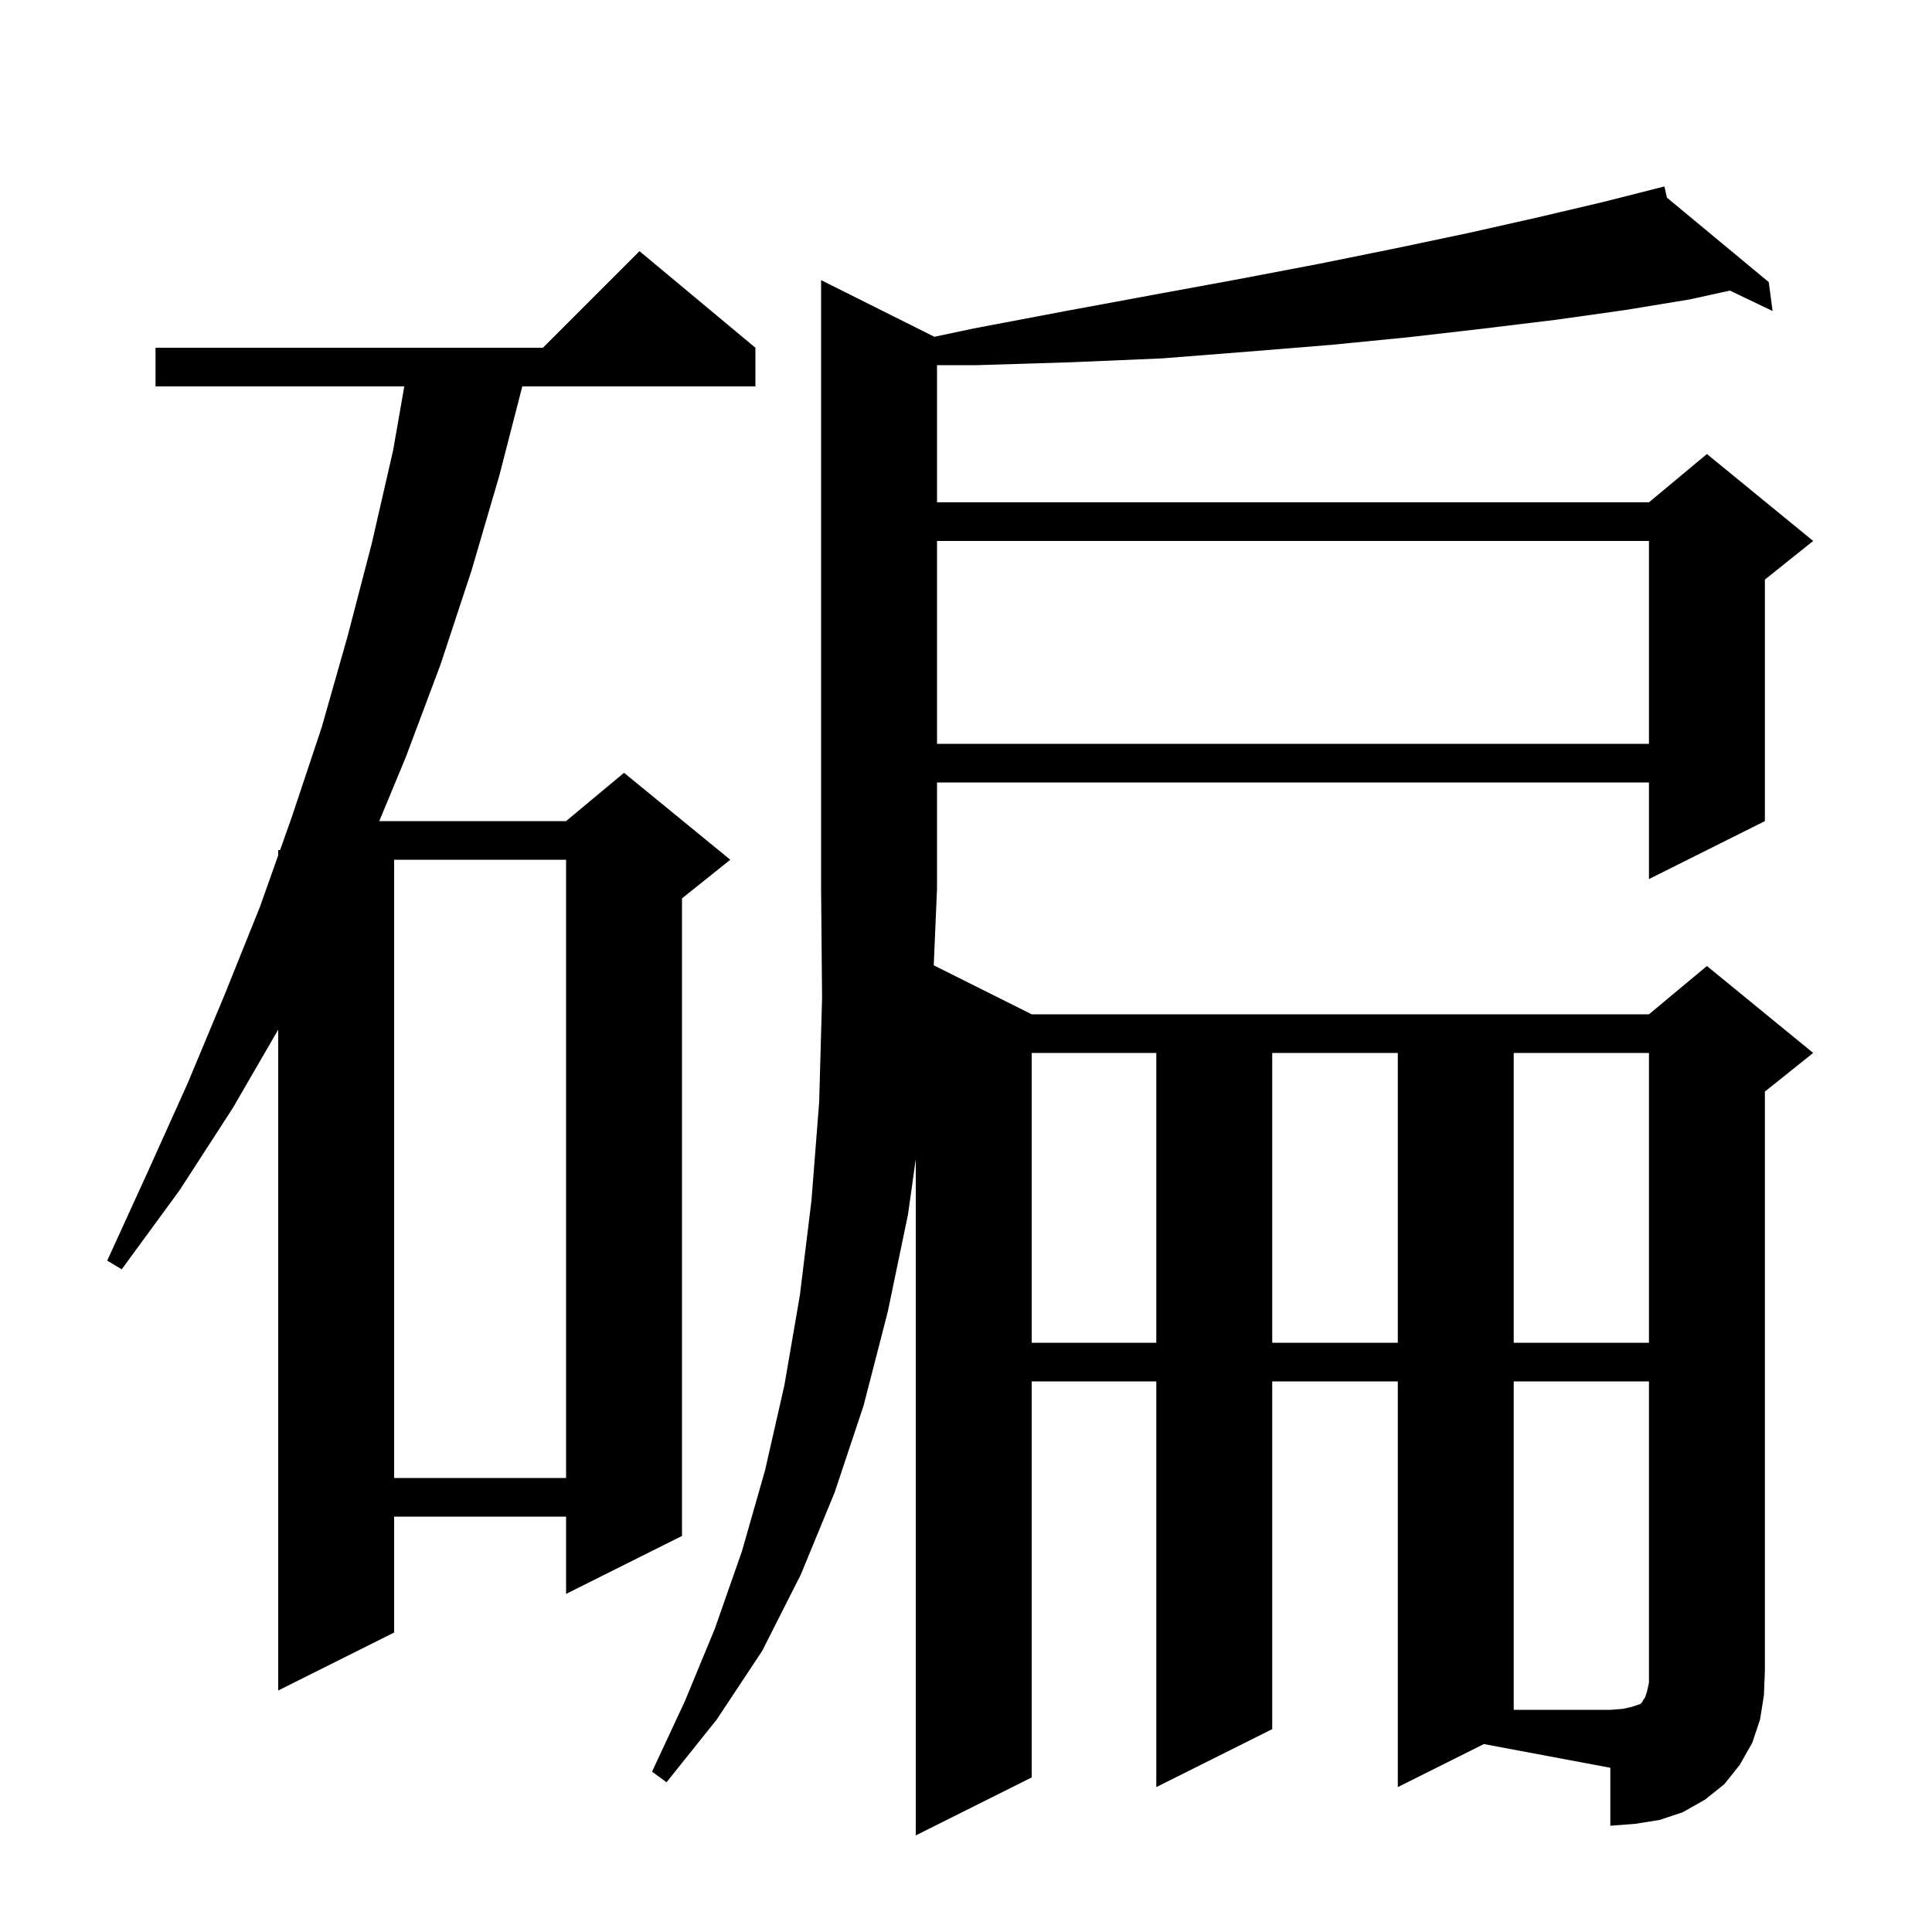 <svg xmlns="http://www.w3.org/2000/svg" xmlns:xlink="http://www.w3.org/1999/xlink" version="1.1" baseProfile="full" viewBox="0 0 200 200" width="200" height="200">
<g fill="black">
<path d="M 144.7 185.0 L 144.7 143.0 L 131.7 143.0 L 131.7 179.0 L 119.7 185.0 L 119.7 143.0 L 106.8 143.0 L 106.8 184.0 L 94.8 190.0 L 94.8 119.993 L 94.0 125.7 L 91.9 135.8 L 89.4 145.5 L 86.4 154.5 L 82.9 163.0 L 78.9 170.9 L 74.2 178.0 L 69.0 184.5 L 67.5 183.4 L 70.9 176.1 L 74.0 168.6 L 76.8 160.6 L 79.2 152.2 L 81.2 143.4 L 82.8 134.1 L 84.0 124.3 L 84.8 114.1 L 85.1 103.3 L 85.0 92.0 L 85.0 29.0 L 96.728 34.864 L 100.8 34.0 L 110.3 32.2 L 119.5 30.5 L 128.2 28.9 L 136.6 27.3 L 144.5 25.7 L 152.1 24.1 L 159.2 22.5 L 166.0 20.9 L 171.408 19.527 L 171.4 19.5 L 171.426 19.522 L 172.3 19.3 L 172.558 20.46 L 183.1 29.2 L 183.5 32.2 L 179.082 30.082 L 174.9 31.0 L 168.2 32.1 L 161.1 33.1 L 153.7 34.0 L 145.9 34.9 L 137.8 35.7 L 129.2 36.4 L 120.3 37.1 L 110.9 37.5 L 101.2 37.8 L 97.0 37.8 L 97.0 52.0 L 170.7 52.0 L 176.7 47.0 L 187.7 56.0 L 182.7 60.0 L 182.7 85.0 L 170.7 91.0 L 170.7 81.0 L 97.0 81.0 L 97.0 92.0 L 96.661 99.931 L 106.8 105.0 L 170.7 105.0 L 176.7 100.0 L 187.7 109.0 L 182.7 113.0 L 182.7 173.0 L 182.6 175.5 L 182.2 178.0 L 181.4 180.4 L 180.1 182.7 L 178.5 184.7 L 176.5 186.3 L 174.2 187.6 L 171.8 188.4 L 169.3 188.8 L 166.7 189.0 L 166.7 183.0 L 153.609 180.545 Z M 78.2 36.0 L 78.2 40.0 L 54.068 40.0 L 51.7 49.2 L 48.8 59.1 L 45.6 68.8 L 42.0 78.4 L 39.262 85.0 L 58.6 85.0 L 64.6 80.0 L 75.6 89.0 L 70.6 93.0 L 70.6 159.0 L 58.6 165.0 L 58.6 157.0 L 40.8 157.0 L 40.8 169.0 L 28.8 175.0 L 28.8 106.59 L 24.1 114.7 L 18.6 123.2 L 12.6 131.4 L 11.1 130.5 L 15.3 121.3 L 19.4 112.2 L 23.2 103.1 L 26.9 93.9 L 28.8 88.545 L 28.8 88.0 L 28.994 88.0 L 30.2 84.6 L 33.3 75.3 L 36.0 65.8 L 38.5 56.2 L 40.7 46.6 L 41.851 40.0 L 16.1 40.0 L 16.1 36.0 L 56.2 36.0 L 66.2 26.0 Z M 40.8 89.0 L 40.8 153.0 L 58.6 153.0 L 58.6 89.0 Z M 106.8 109.0 L 106.8 139.0 L 119.7 139.0 L 119.7 109.0 Z M 131.7 109.0 L 131.7 139.0 L 144.7 139.0 L 144.7 109.0 Z M 156.7 109.0 L 156.7 139.0 L 170.7 139.0 L 170.7 109.0 Z M 97.0 56.0 L 97.0 77.0 L 170.7 77.0 L 170.7 56.0 Z M 156.7 143.0 L 156.7 177.0 L 166.7 177.0 L 168.0 176.9 L 168.9 176.7 L 169.8 176.4 L 170.0 176.2 L 170.1 176.0 L 170.3 175.7 L 170.5 175.1 L 170.7 174.2 L 170.7 143.0 Z " />
</g>
</svg>
